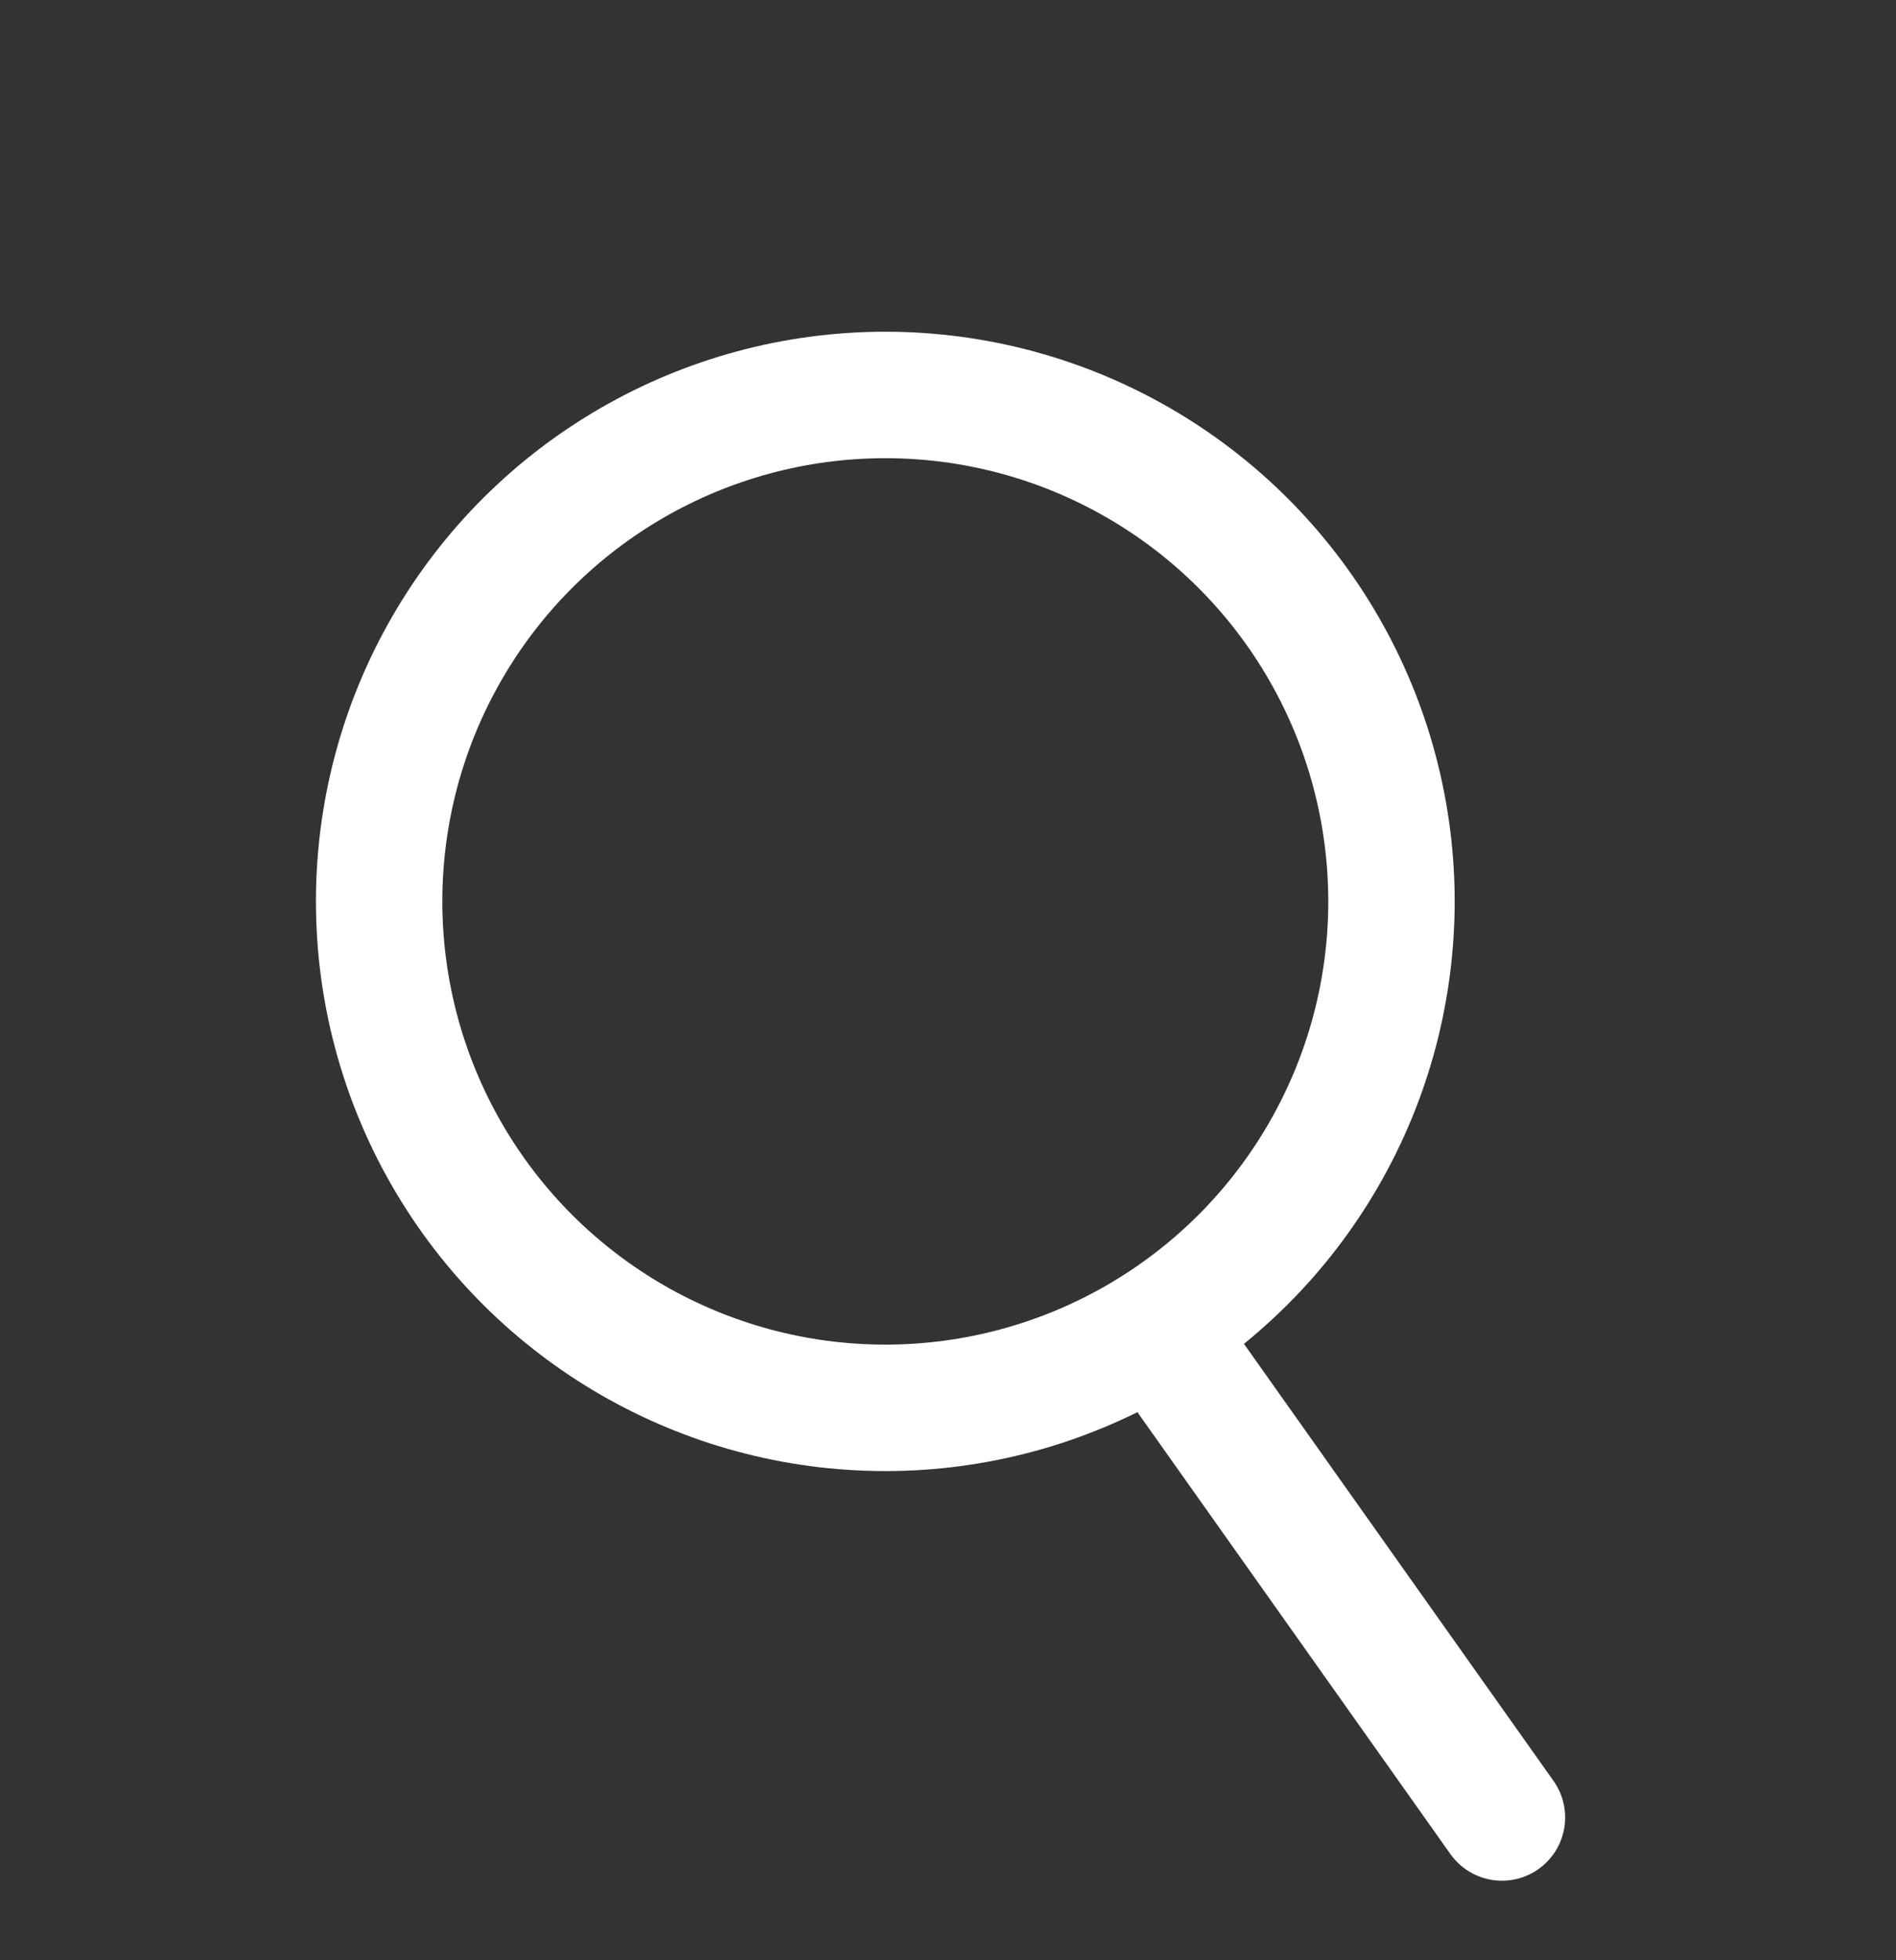 <?xml version="1.0" encoding="UTF-8"?> <svg xmlns="http://www.w3.org/2000/svg" width="30" height="31" viewBox="0 0 30 31" fill="none"><rect x="0" y="0" width="30" height="31" fill="#333333" stroke="none"/><circle cx="14.008" cy="14.255" r="8.009" transform="rotate(-90 14.008 14.255)" stroke="white" stroke-width="2"></circle><line x1="18.844" y1="21.798" x2="23.765" y2="28.742" stroke="white" stroke-width="2" stroke-linecap="round"></line></svg> 